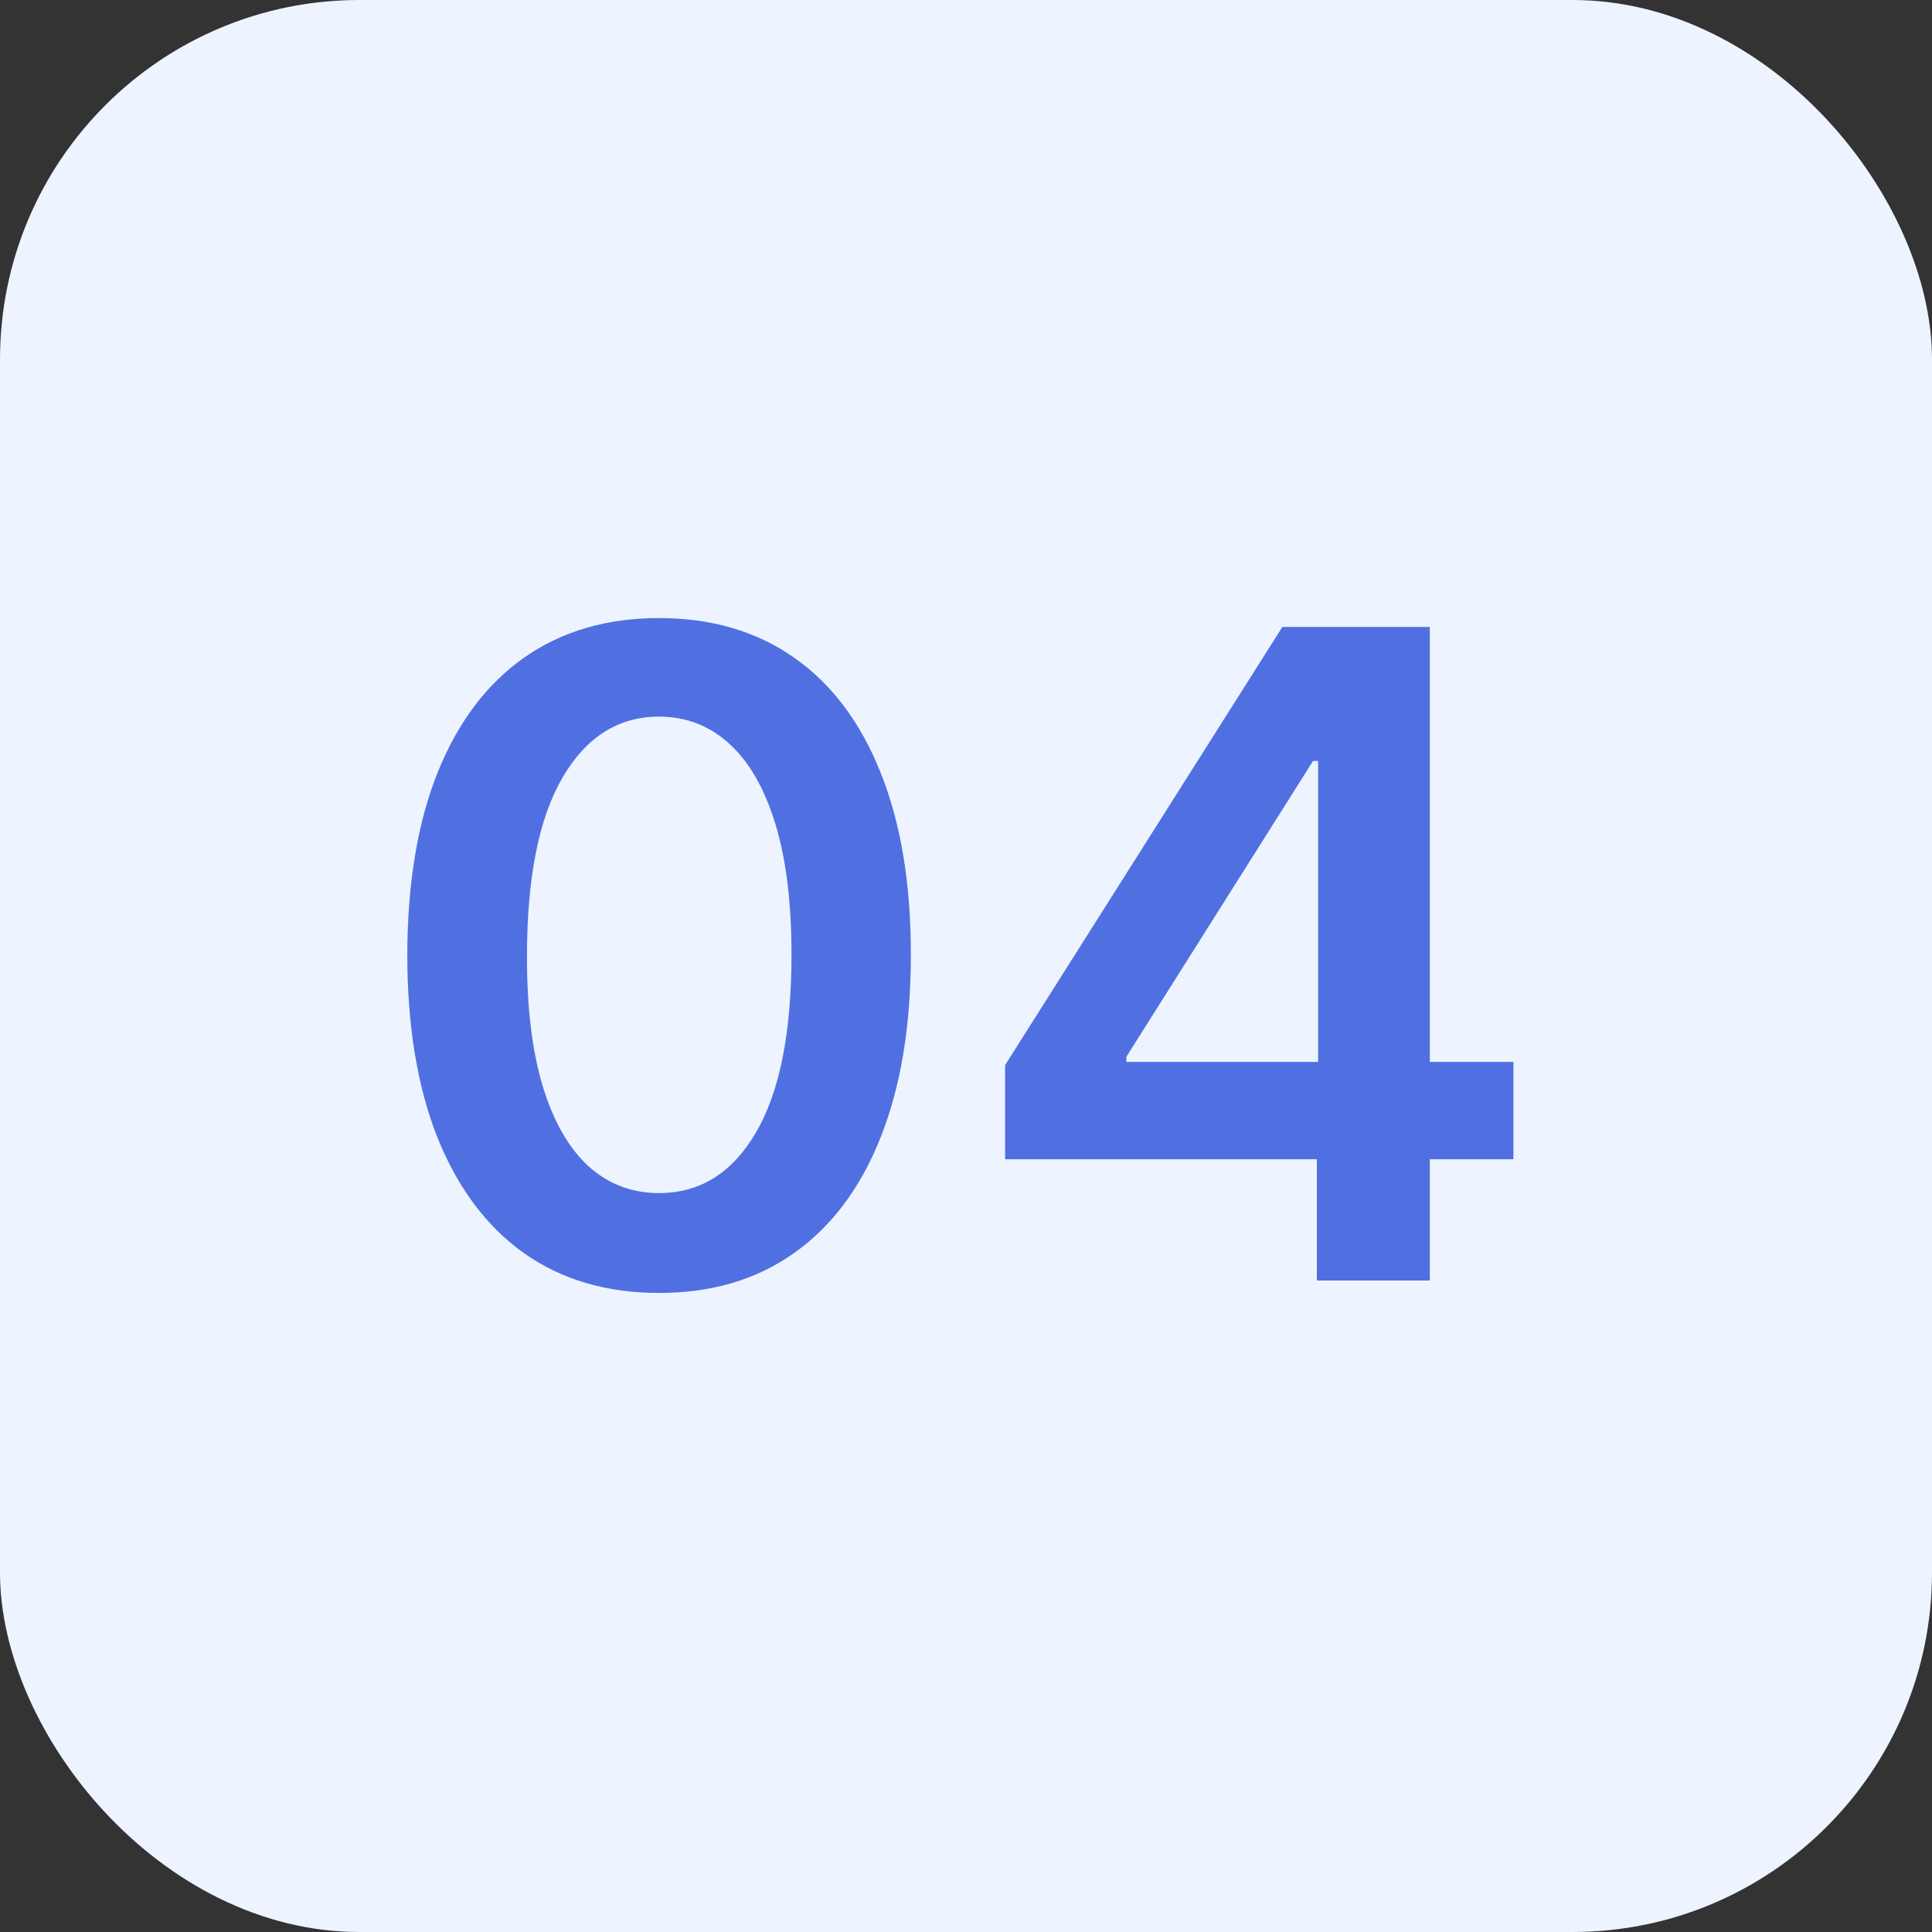 <?xml version="1.0" encoding="UTF-8"?> <svg xmlns="http://www.w3.org/2000/svg" width="43" height="43" viewBox="0 0 43 43" fill="none"><rect x="0" y="0" width="43" height="43" fill="#333333" stroke="none"/> <rect width="43" height="43" rx="8" fill="#EDF4FF"></rect> <path d="M14.669 28.777C13.499 28.777 12.496 28.481 11.658 27.889C10.824 27.293 10.183 26.433 9.733 25.311C9.288 24.184 9.065 22.828 9.065 21.241C9.07 19.655 9.295 18.306 9.74 17.193C10.19 16.076 10.831 15.223 11.665 14.636C12.503 14.049 13.504 13.756 14.669 13.756C15.834 13.756 16.835 14.049 17.673 14.636C18.511 15.223 19.153 16.076 19.598 17.193C20.048 18.311 20.273 19.66 20.273 21.241C20.273 22.832 20.048 24.191 19.598 25.318C19.153 26.44 18.511 27.297 17.673 27.889C16.84 28.481 15.838 28.777 14.669 28.777ZM14.669 26.554C15.578 26.554 16.296 26.107 16.821 25.212C17.351 24.312 17.616 22.989 17.616 21.241C17.616 20.086 17.496 19.116 17.254 18.329C17.013 17.544 16.672 16.952 16.232 16.554C15.791 16.151 15.27 15.95 14.669 15.95C13.765 15.95 13.05 16.4 12.524 17.3C11.999 18.195 11.733 19.509 11.729 21.241C11.724 22.401 11.84 23.377 12.077 24.168C12.318 24.958 12.659 25.555 13.099 25.957C13.54 26.355 14.063 26.554 14.669 26.554ZM22.37 25.801V23.706L28.541 13.954H30.289V16.938H29.223L25.069 23.521V23.635H33.684V25.801H22.37ZM29.309 28.5V25.162L29.337 24.224V13.954H31.823V28.5H29.309Z" fill="#5070E2"></path> </svg> 